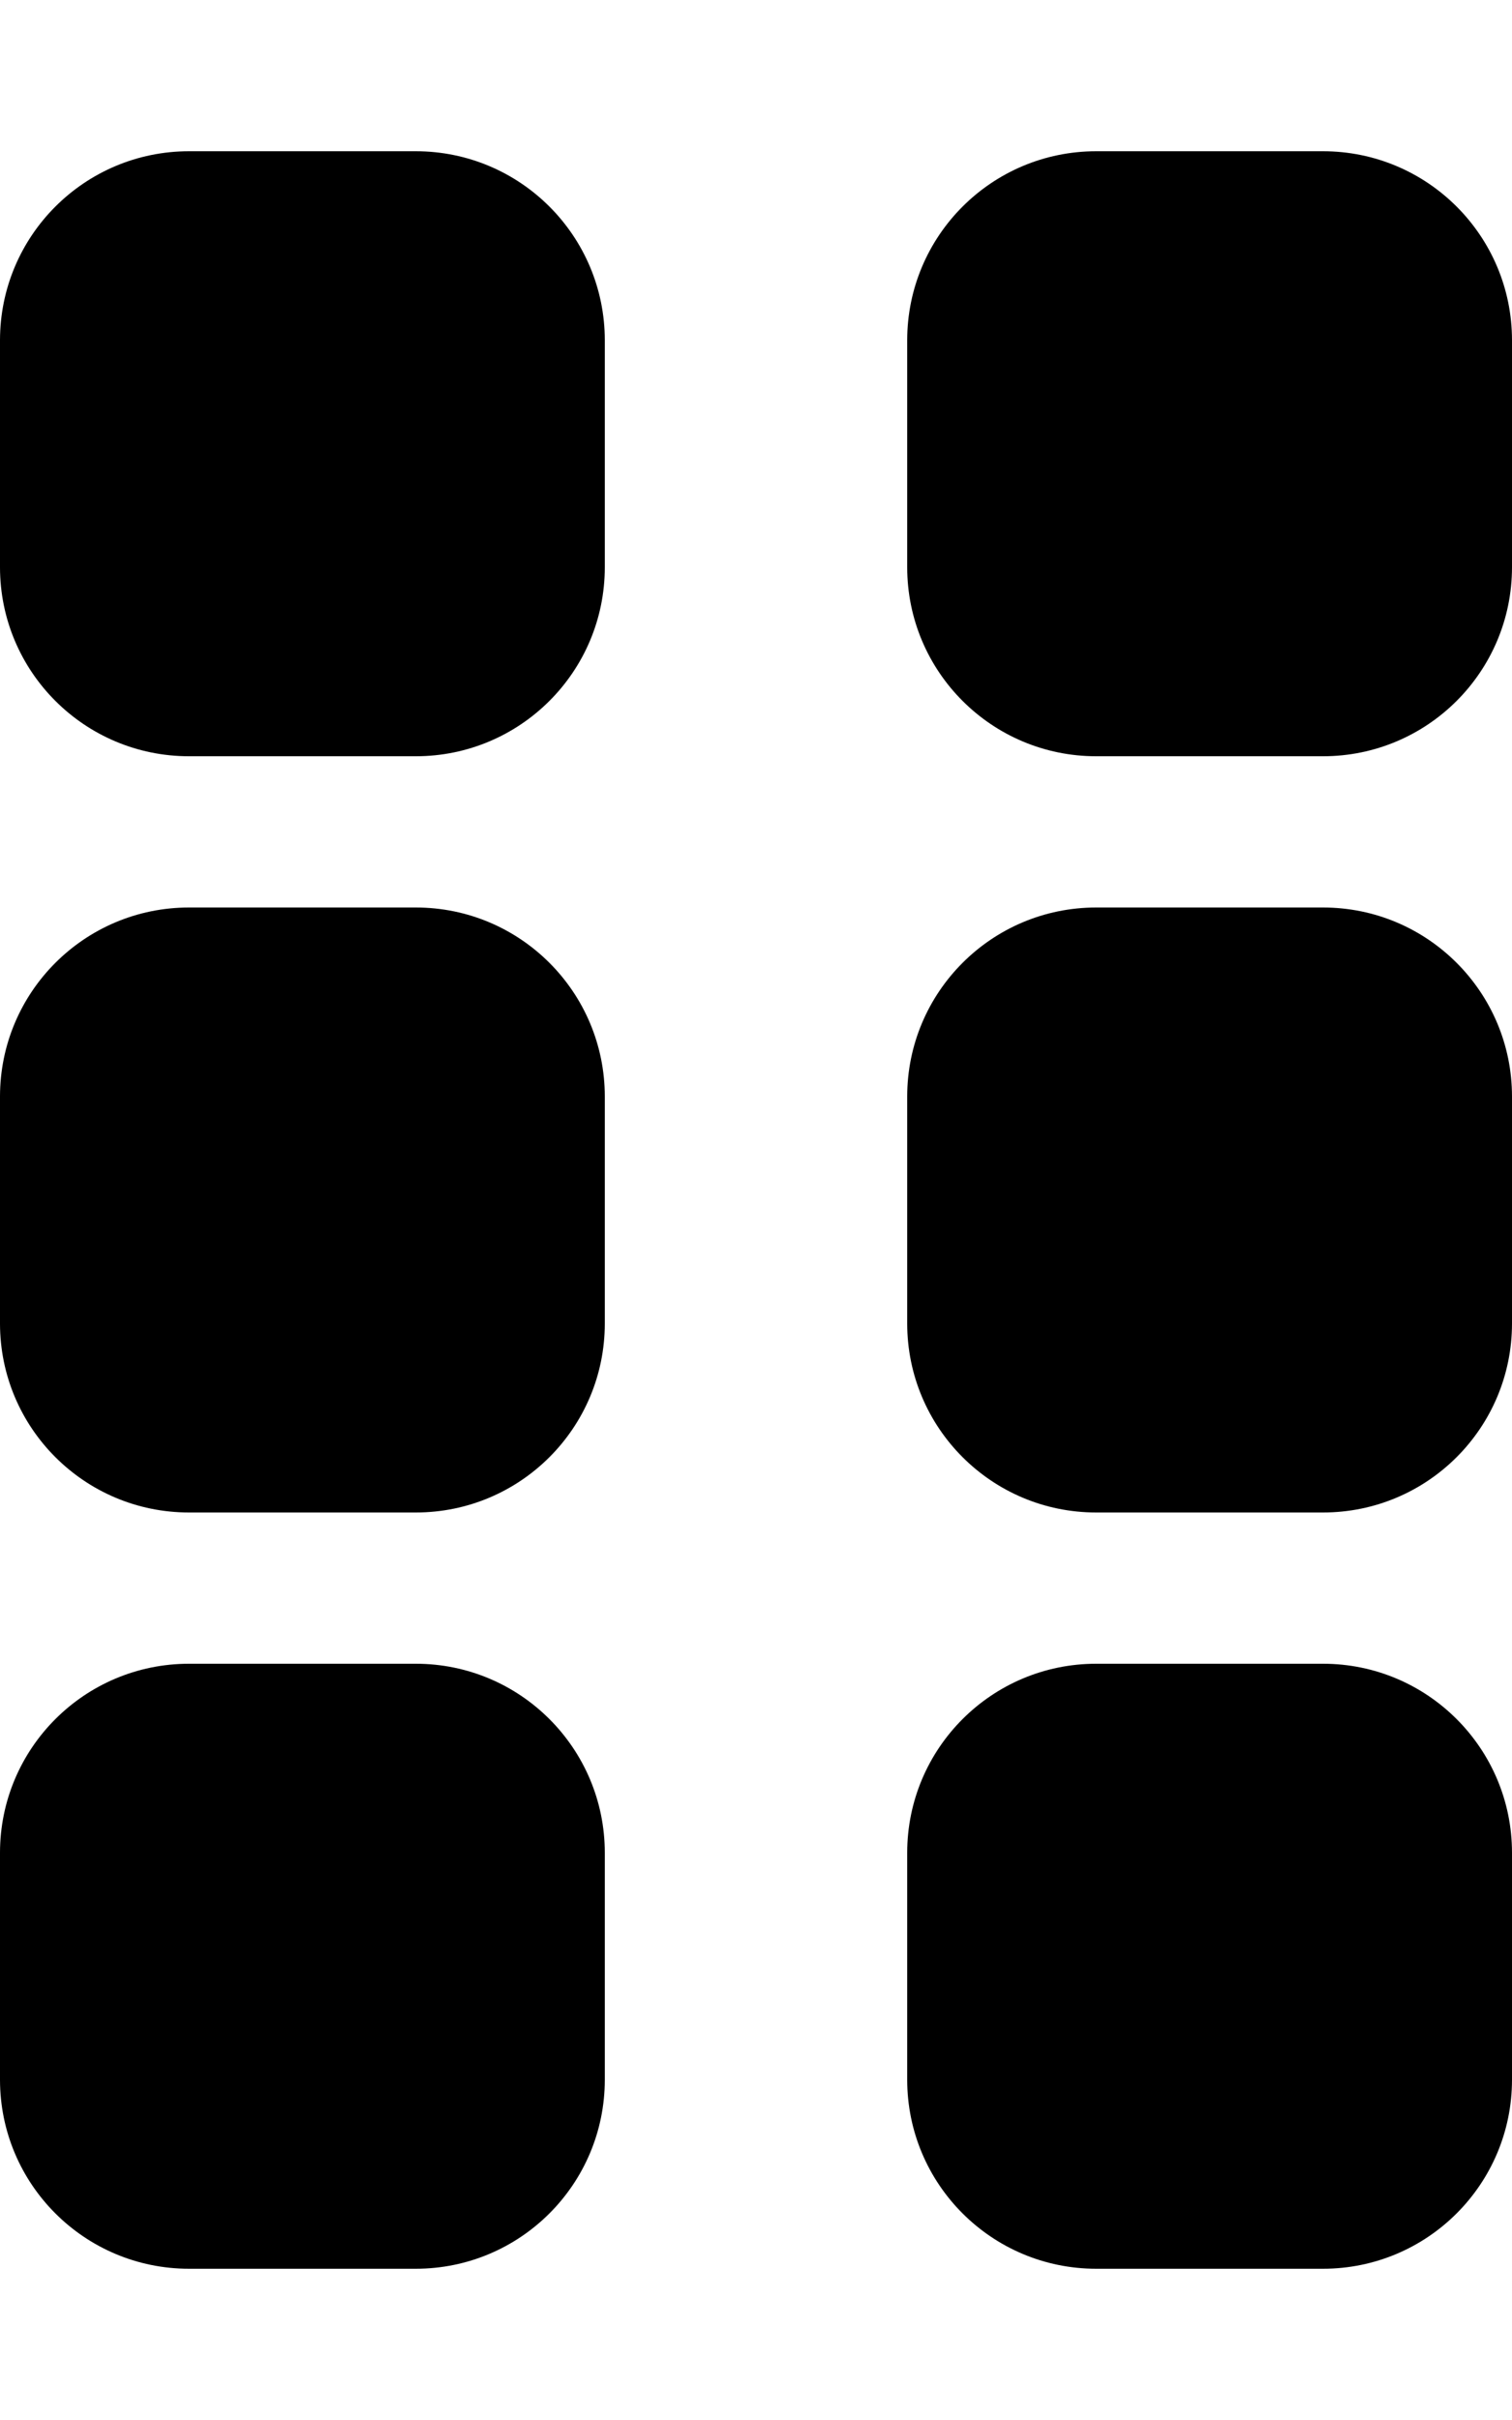 <svg xmlns="http://www.w3.org/2000/svg" viewBox="0 0 320 512"><!--! Font Awesome Free 6.2.1 by @fontawesome - https://fontawesome.com License - https://fontawesome.com/license/free (Icons: CC BY 4.0, Fonts: SIL OFL 1.1, Code: MIT License) Copyright 2022 Fonticons, Inc.--><path d="M40 352c-22.1 0-40 17.9-40 40v48c0 22.1 17.9 40 40 40h48c22.1 0 40-17.9 40-40v-48c0-22.1-17.9-40-40-40H40zm192 0c-22.1 0-40 17.9-40 40v48c0 22.1 17.9 40 40 40h48c22.1 0 40-17.9 40-40v-48c0-22.1-17.9-40-40-40h-48zM40 320h48c22.1 0 40-17.9 40-40v-48c0-22.1-17.9-40-40-40H40c-22.1 0-40 17.9-40 40v48c0 22.1 17.9 40 40 40zm192-128c-22.1 0-40 17.9-40 40v48c0 22.1 17.9 40 40 40h48c22.1 0 40-17.9 40-40v-48c0-22.1-17.9-40-40-40h-48zM40 160h48c22.1 0 40-17.9 40-40V72c0-22.1-17.9-40-40-40H40C17.9 32 0 49.9 0 72v48c0 22.1 17.9 40 40 40zM232 32c-22.1 0-40 17.9-40 40v48c0 22.1 17.9 40 40 40h48c22.1 0 40-17.9 40-40V72c0-22.1-17.9-40-40-40h-48z"/></svg>